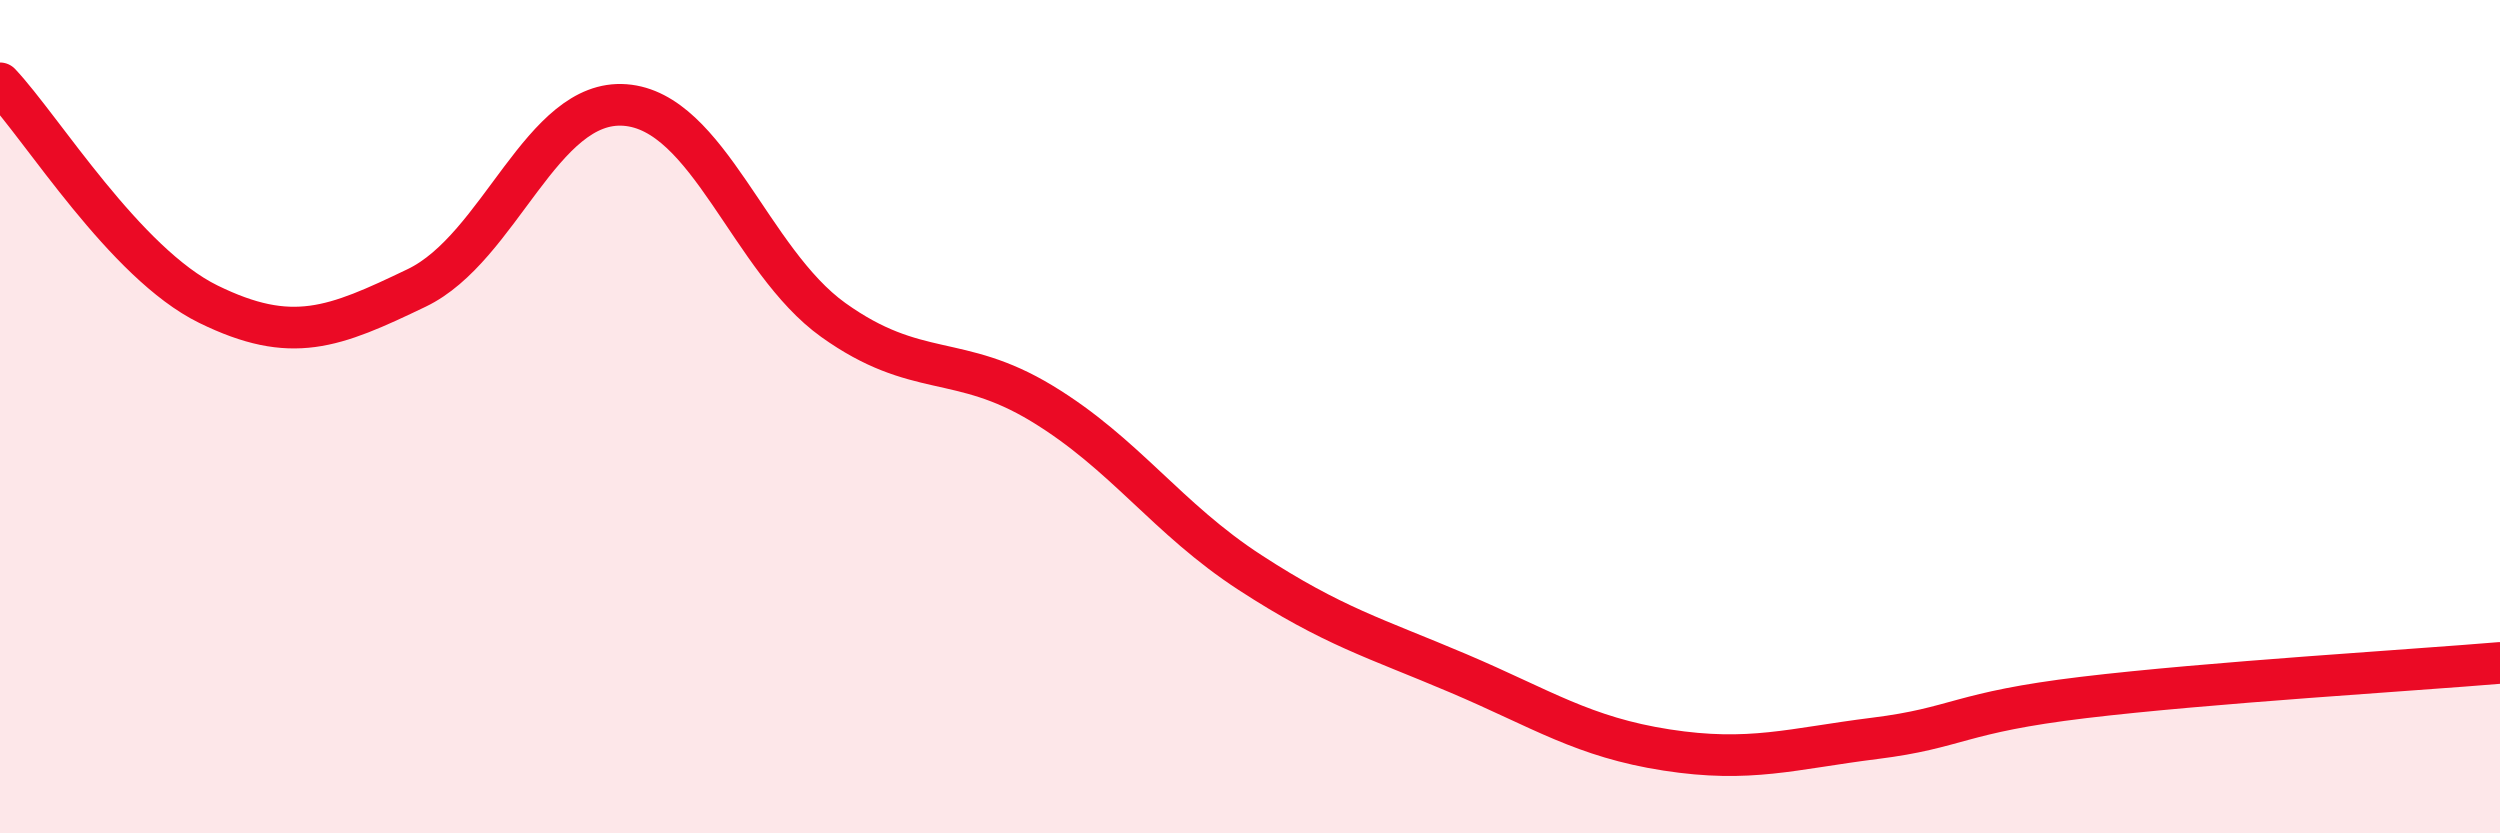 
    <svg width="60" height="20" viewBox="0 0 60 20" xmlns="http://www.w3.org/2000/svg">
      <path
        d="M 0,2 C 1,3.06 3,6.32 5,7.3 C 7,8.28 8,7.87 10,6.91 C 12,5.95 13,2.37 15,2.52 C 17,2.67 18,6.25 20,7.68 C 22,9.11 23,8.47 25,9.68 C 27,10.89 28,12.44 30,13.74 C 32,15.04 33,15.31 35,16.16 C 37,17.01 38,17.69 40,18 C 42,18.31 43,17.97 45,17.72 C 47,17.47 47,17.1 50,16.74 C 53,16.38 58,16.08 60,15.91L60 20L0 20Z"
        fill="#EB0A25"
        opacity="0.1"
        stroke-linecap="round"
        stroke-linejoin="round"
      />
      <path
        d="M 0,2 C 1,3.06 3,6.32 5,7.3 C 7,8.28 8,7.87 10,6.91 C 12,5.95 13,2.37 15,2.52 C 17,2.67 18,6.25 20,7.68 C 22,9.11 23,8.47 25,9.68 C 27,10.89 28,12.44 30,13.74 C 32,15.04 33,15.31 35,16.16 C 37,17.01 38,17.69 40,18 C 42,18.31 43,17.97 45,17.72 C 47,17.47 47,17.1 50,16.74 C 53,16.38 58,16.08 60,15.91"
        stroke="#EB0A25"
        stroke-width="1"
        fill="none"
        stroke-linecap="round"
        stroke-linejoin="round"
      />
    </svg>
  